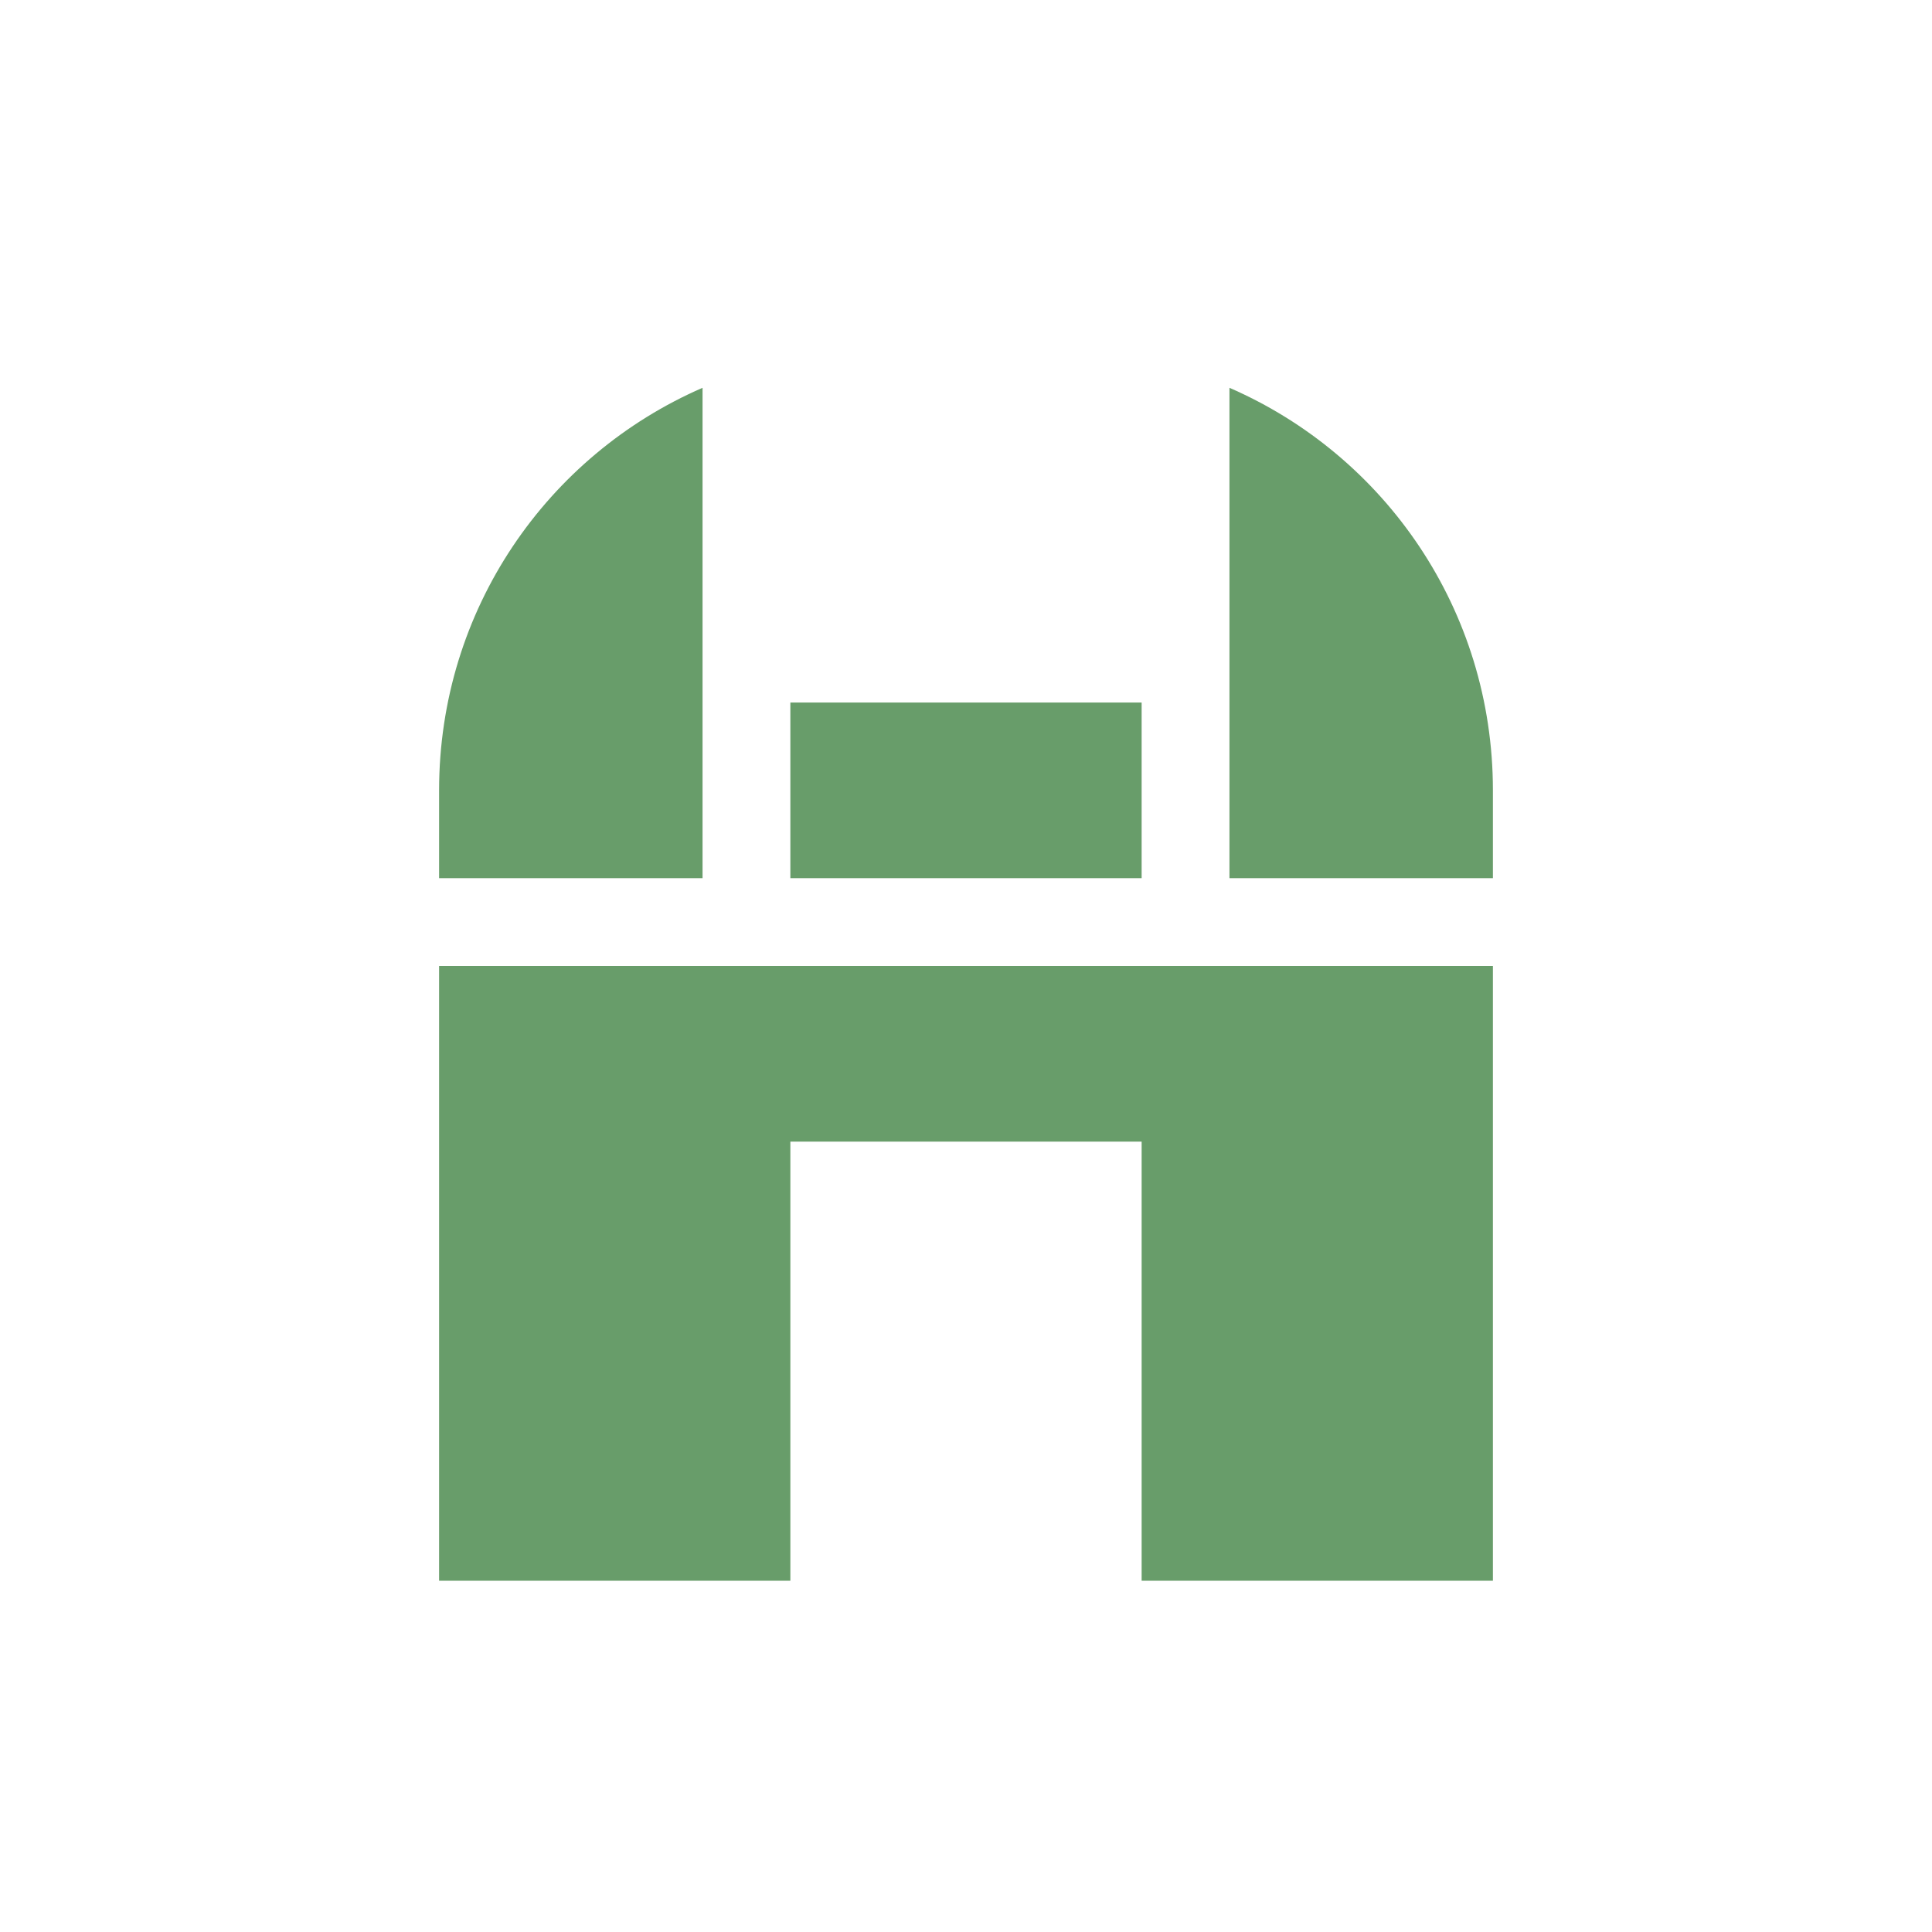 <svg width="22" height="22" version="1.1" viewBox="0 0 22 22" xmlns="http://www.w3.org/2000/svg">
  <defs>
    <style id="current-color-scheme" type="text/css">.ColorScheme-Text { color:#ebdbb2; } .ColorScheme-Highlight { color:#458588; } .ColorScheme-PositiveText { color:#689d6a; }</style>
  </defs>
  <path class="ColorScheme-PositiveText" d="m8 4.416c-1.768 0.769-3 2.526-3 4.584v1h3zm6 0v5.584h3v-1c0-2.058-1.232-3.815-3-4.584zm-5 3.584v2h4v-2zm-4 3v7h4v-5h4v5h4v-7z" fill="currentColor"/>
</svg>

